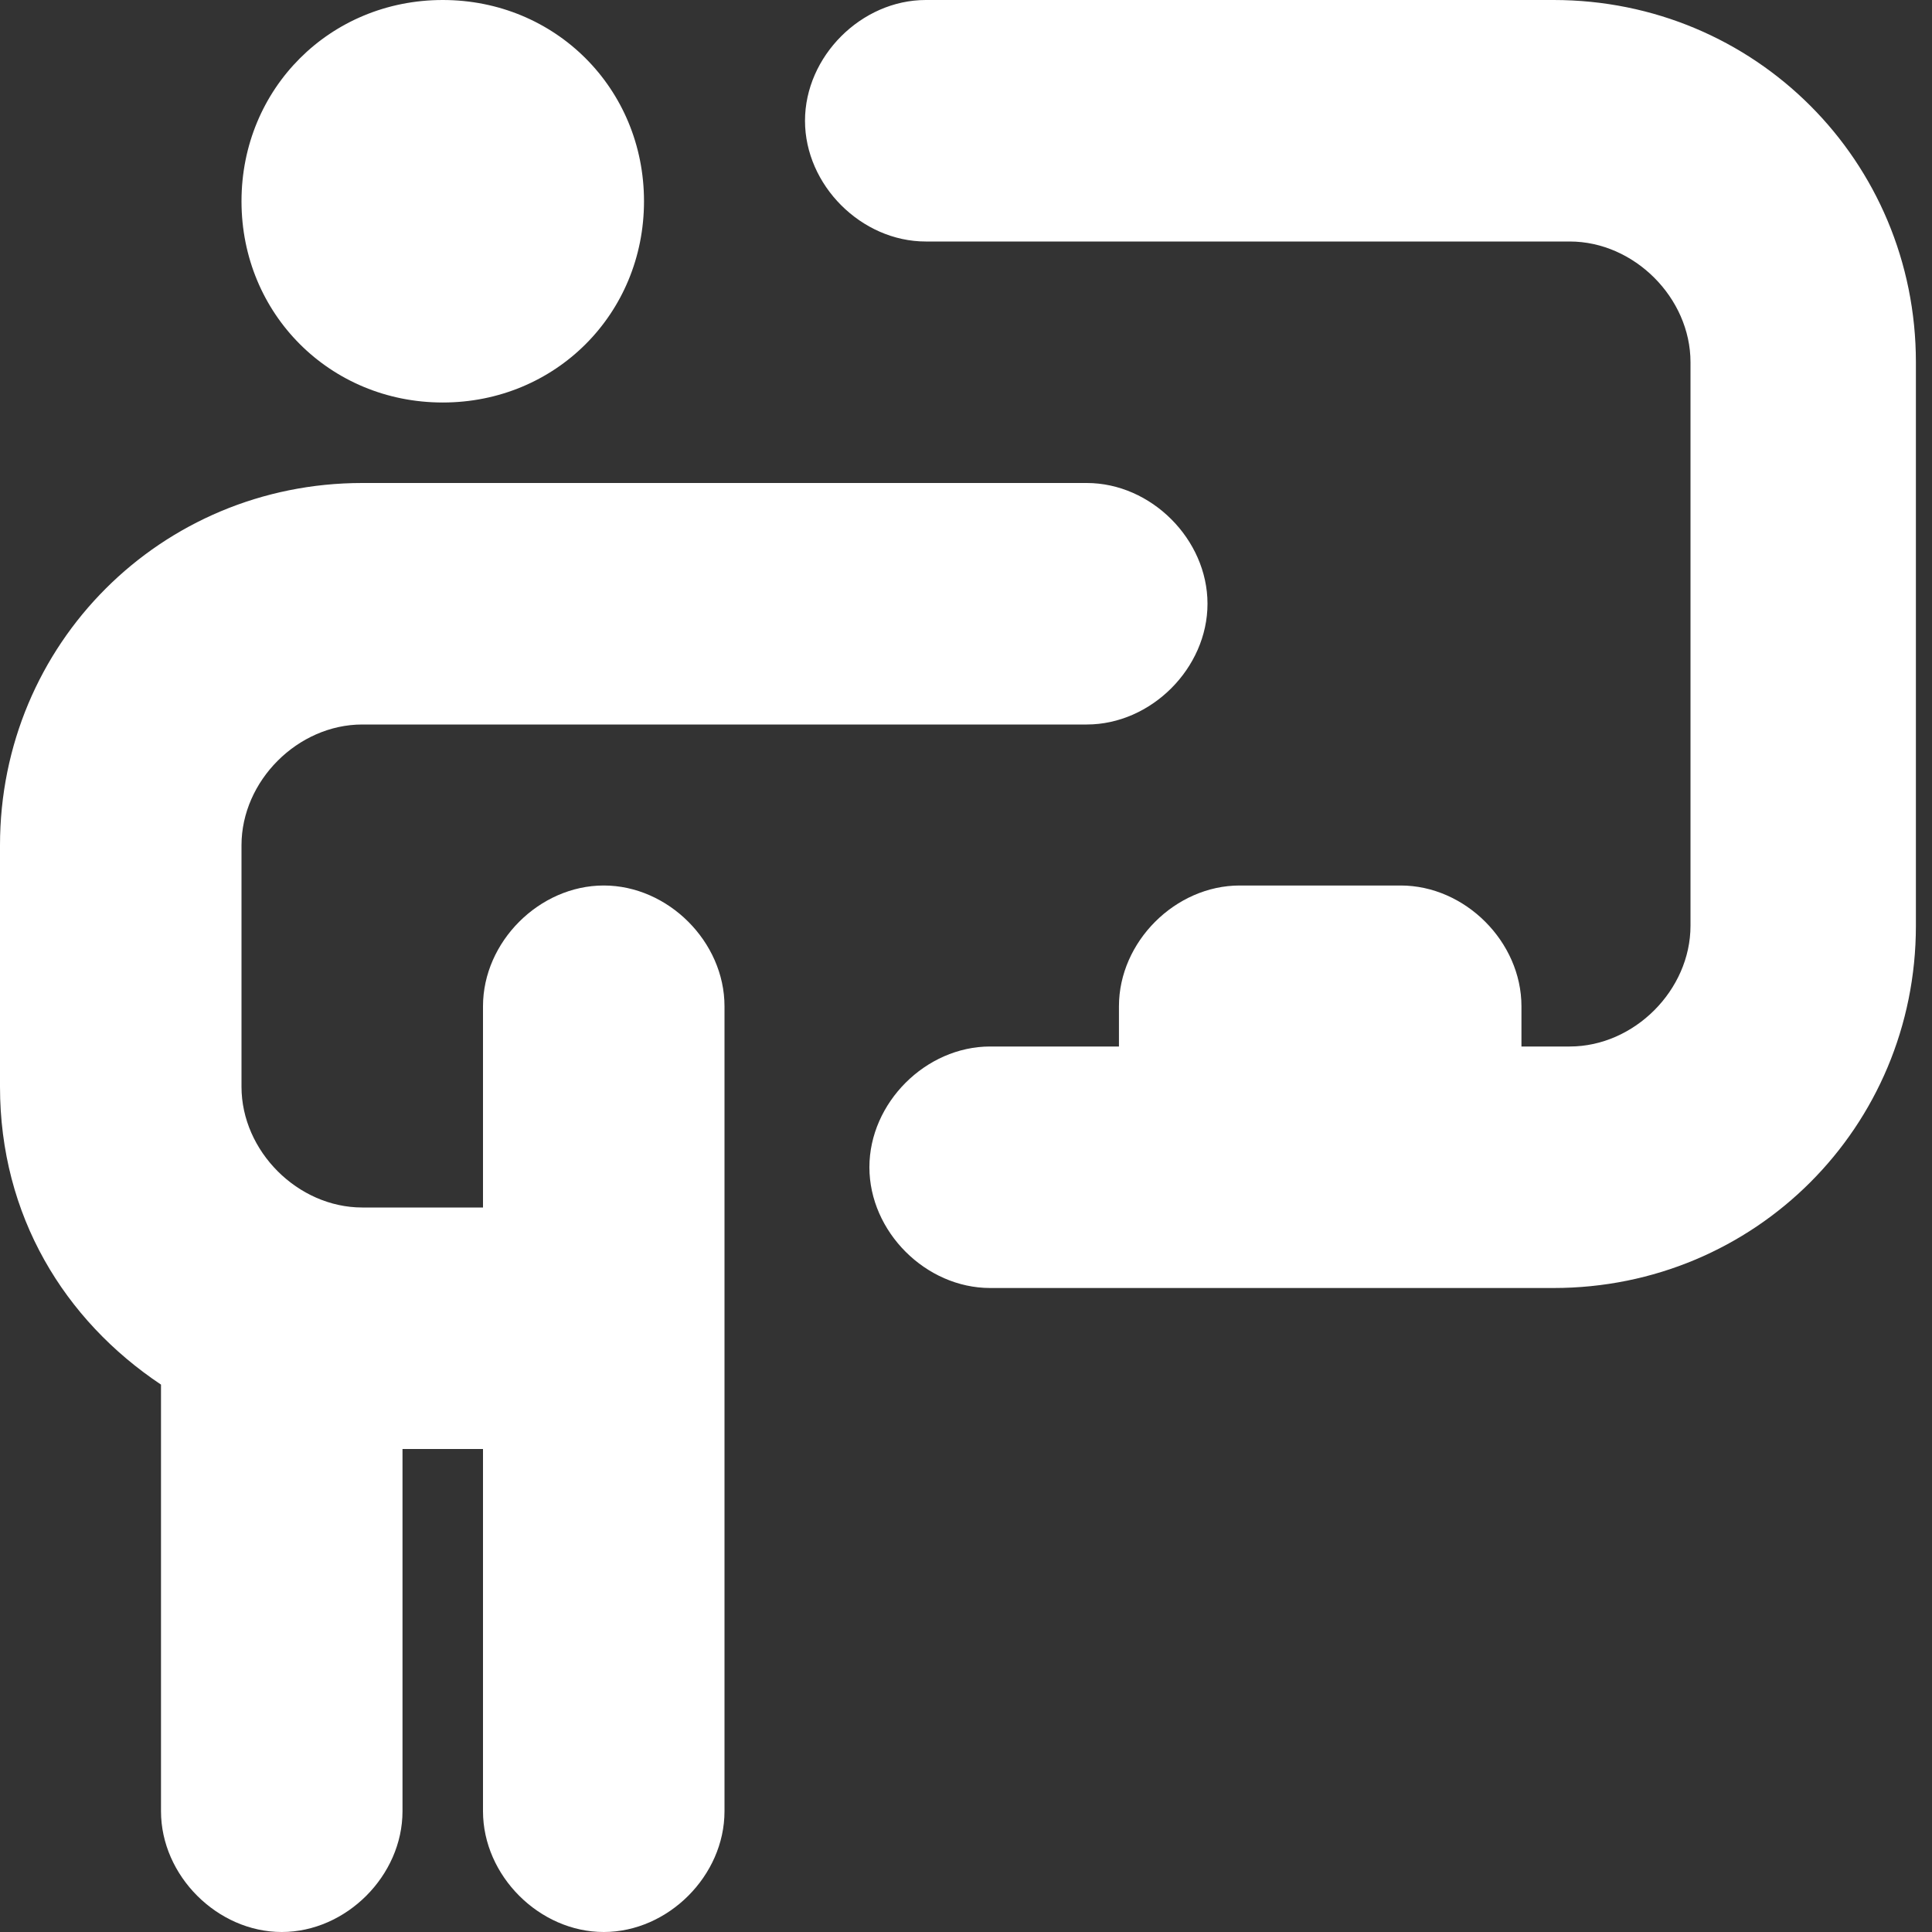 <?xml version="1.0" encoding="UTF-8"?>
<svg id="Layer_1" data-name="Layer 1" xmlns="http://www.w3.org/2000/svg" version="1.1" viewBox="0 0 24 24">
  <rect x="0" y="0" width="24" height="24" fill="#333333" stroke="none"/>
  <defs>
    <style>
      .cls-1 {
        fill: #fff;
        stroke-width: 0px;
      }
    </style>
  </defs>
  <path class="cls-1" d="M3,2.5c0-1.4,1.1-2.5,2.5-2.5s2.5,1.1,2.5,2.5-1.1,2.5-2.5,2.5-2.5-1.1-2.5-2.5ZM7.5,11c-.8,0-1.5.7-1.5,1.5v2.5h-1.5c-.8,0-1.5-.7-1.5-1.5v-3c0-.8.7-1.5,1.5-1.5h9c.8,0,1.5-.7,1.5-1.5s-.7-1.5-1.5-1.5H4.5c-2.5,0-4.5,2-4.5,4.5v3c0,1.6.8,2.9,2,3.7v5.3c0,.8.7,1.5,1.5,1.5s1.5-.7,1.5-1.5v-4.5h1v4.5c0,.8.7,1.5,1.5,1.5s1.5-.7,1.5-1.5v-10c0-.8-.7-1.5-1.5-1.5ZM19.5,0h-8c-.8,0-1.5.7-1.5,1.5s.7,1.5,1.5,1.5h8c.8,0,1.5.7,1.5,1.5v7c0,.8-.7,1.5-1.5,1.5h-.6c0-.2,0-.3,0-.5,0-.8-.7-1.5-1.5-1.5h-2c-.8,0-1.5.7-1.5,1.5s0,.3,0,.5h-1.6c-.8,0-1.5.7-1.5,1.5s.7,1.5,1.5,1.5h7c2.5,0,4.5-2,4.5-4.5v-7c0-2.5-2-4.5-4.5-4.5Z"/>
</svg>